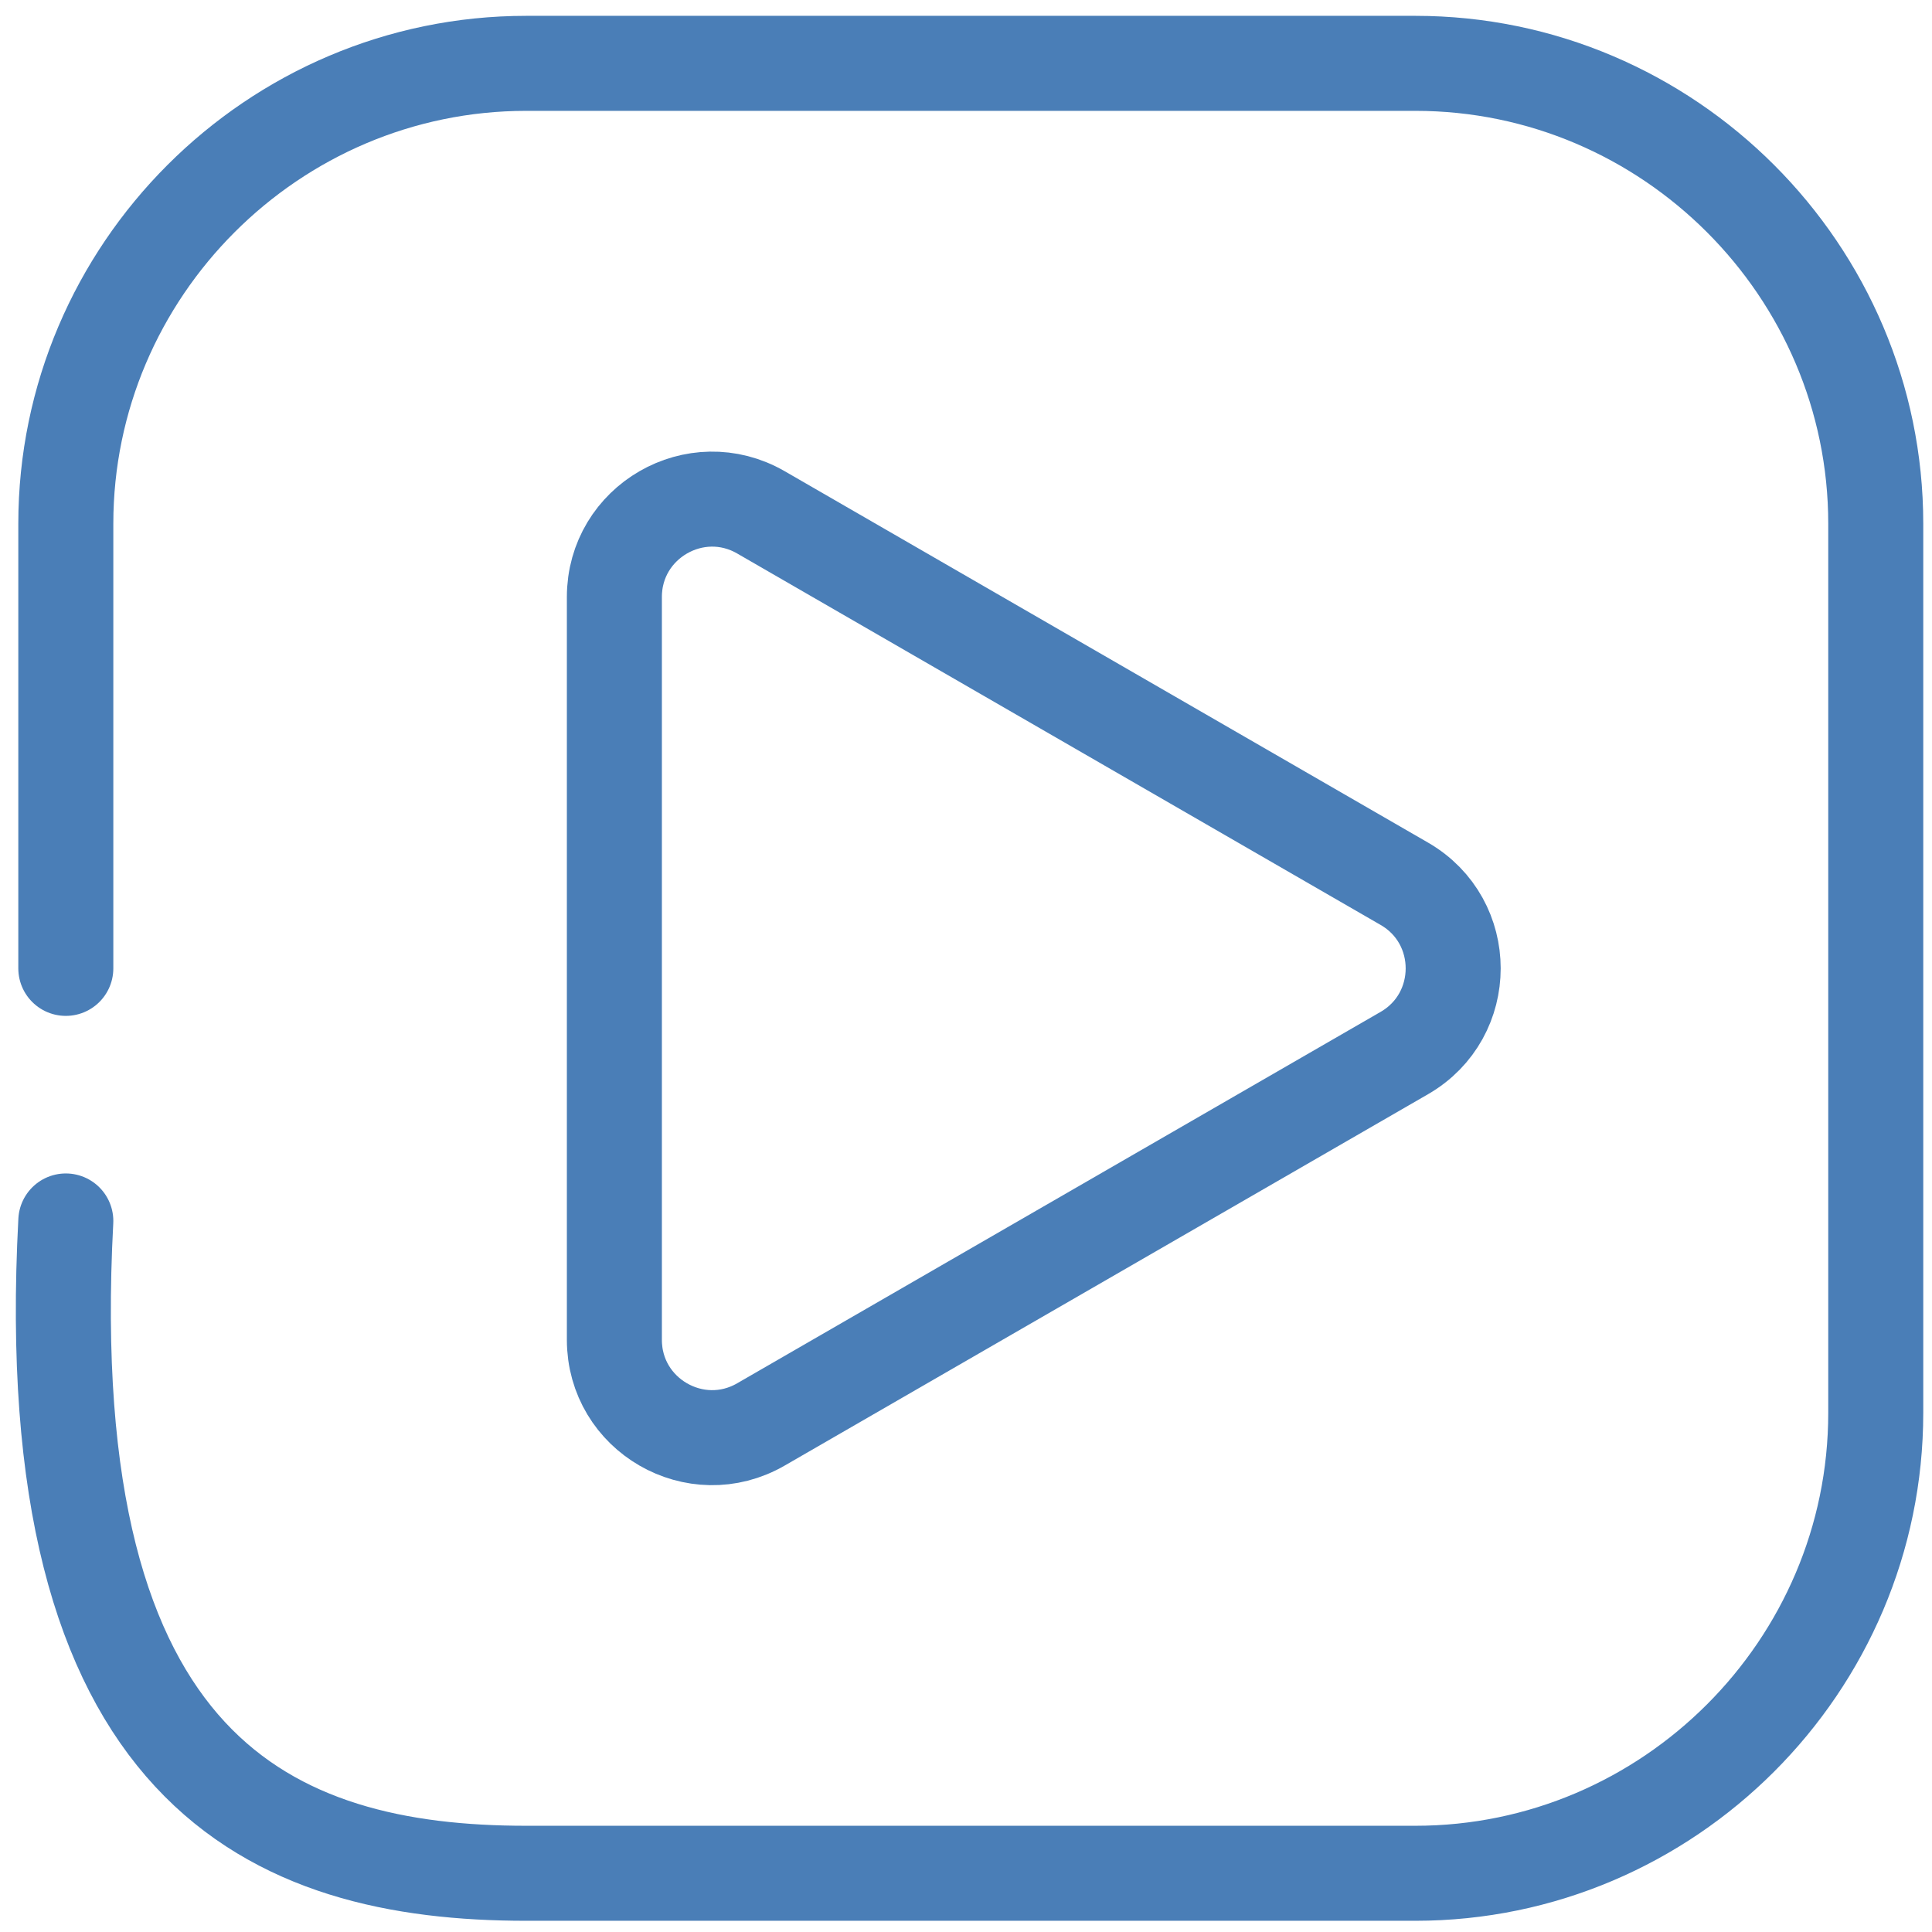 <svg width="61" height="61" viewBox="0 0 61 61" fill="none" xmlns="http://www.w3.org/2000/svg">
<path d="M2.078 30.575V16.536C2.078 8.539 8.621 2 16.614 2H44.688C52.686 2 59.224 8.543 59.224 16.536V44.61C59.224 52.607 52.682 59.146 44.688 59.146H16.614C8.617 59.146 1.151 55.992 2.078 38.55" stroke="#4A7EB7" stroke-width="3" stroke-linecap="round" stroke-linejoin="round"/>
<path d="M44.34 27.904L24.026 16.177C21.97 14.989 19.398 16.474 19.398 18.849V42.302C19.398 44.678 21.97 46.162 24.026 44.974L44.34 33.248C46.396 32.06 46.396 29.091 44.34 27.904Z" stroke="#4A7EB7" stroke-width="3" stroke-linecap="round" stroke-linejoin="round"/>
</svg>
